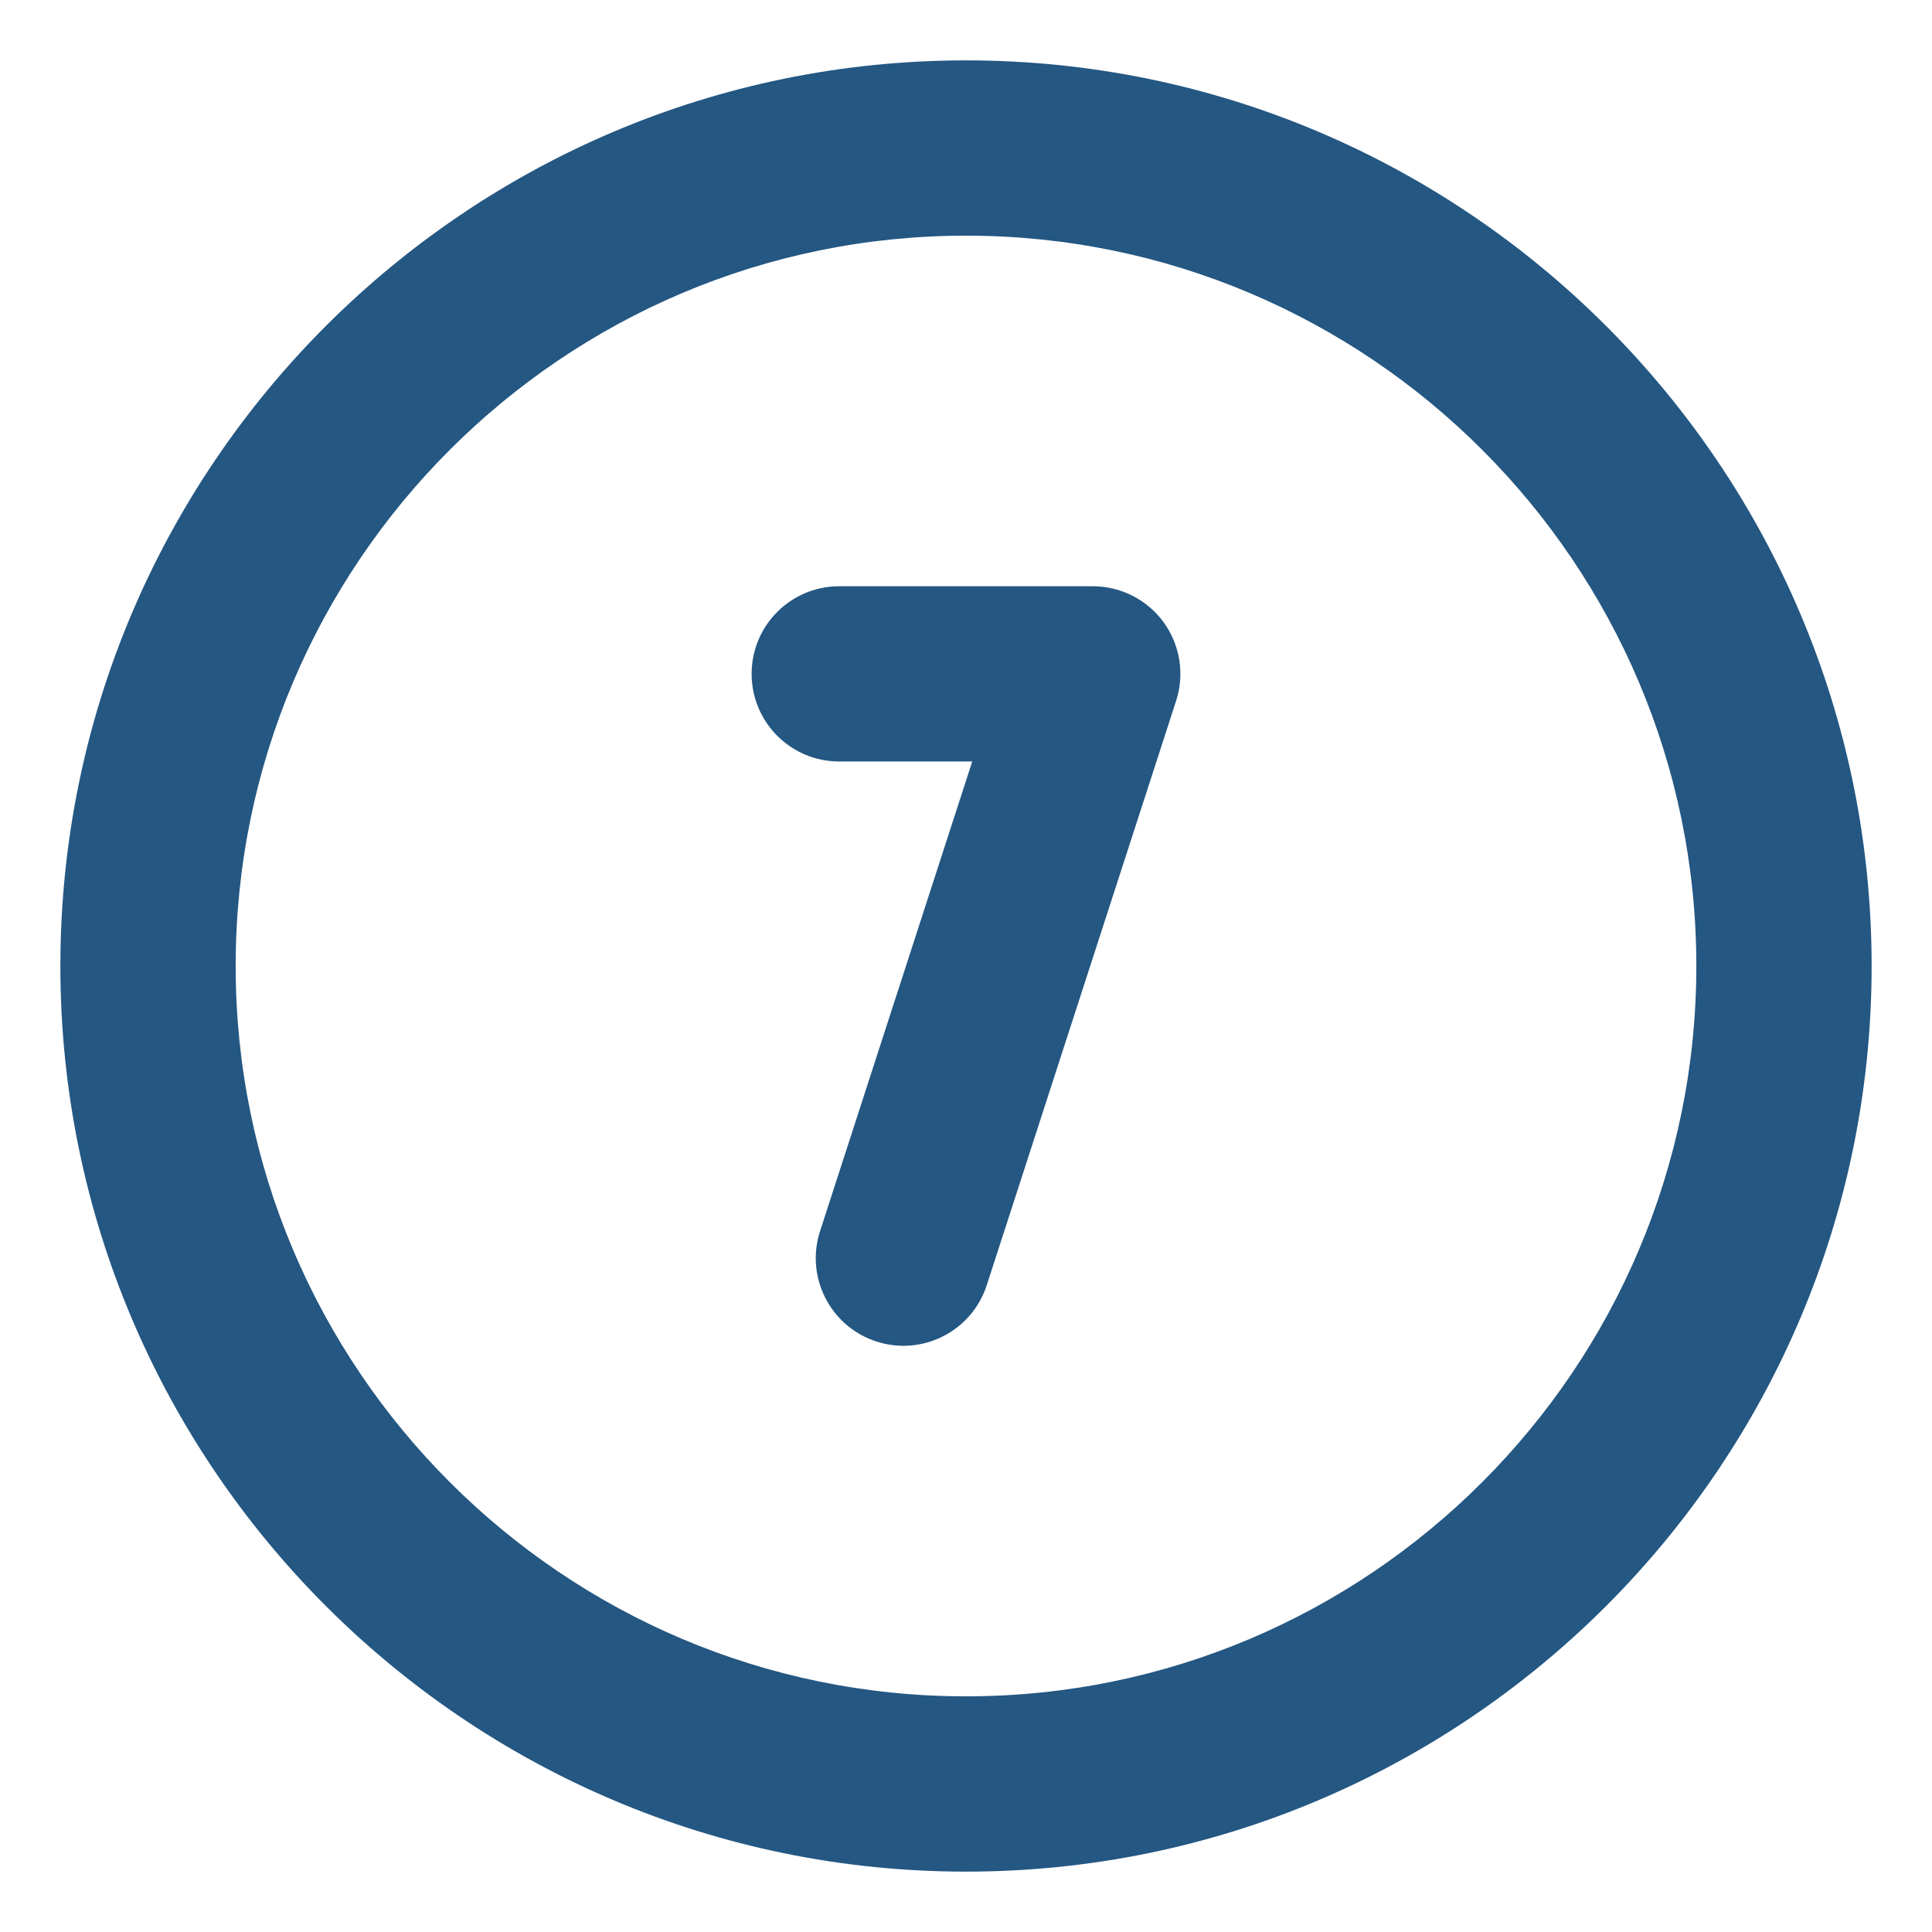 <svg width="48" height="48" viewBox="0 0 48 48" fill="none" xmlns="http://www.w3.org/2000/svg">
<path d="M24 1.5C11.593 1.5 1.5 11.593 1.5 24C1.5 36.407 11.593 46.5 24 46.5C36.407 46.5 46.5 36.407 46.5 24C46.5 11.593 36.407 1.5 24 1.5ZM24 42.145C13.995 42.145 5.855 34.005 5.855 24C5.855 13.995 13.995 5.855 24 5.855C34.005 5.855 42.145 13.995 42.145 24C42.145 34.005 34.005 42.145 24 42.145Z" fill="#245782"/>
<path d="M27.149 14.565H20.851C19.648 14.565 18.674 15.539 18.674 16.742C18.674 17.945 19.648 18.919 20.851 18.919H24.155L20.374 30.587C20.003 31.731 20.63 32.958 21.774 33.329C21.997 33.401 22.223 33.436 22.446 33.436C23.364 33.436 24.218 32.85 24.516 31.929L29.22 17.413C29.435 16.75 29.32 16.025 28.911 15.461C28.501 14.898 27.846 14.565 27.149 14.565Z" fill="#245782"/>
</svg>
